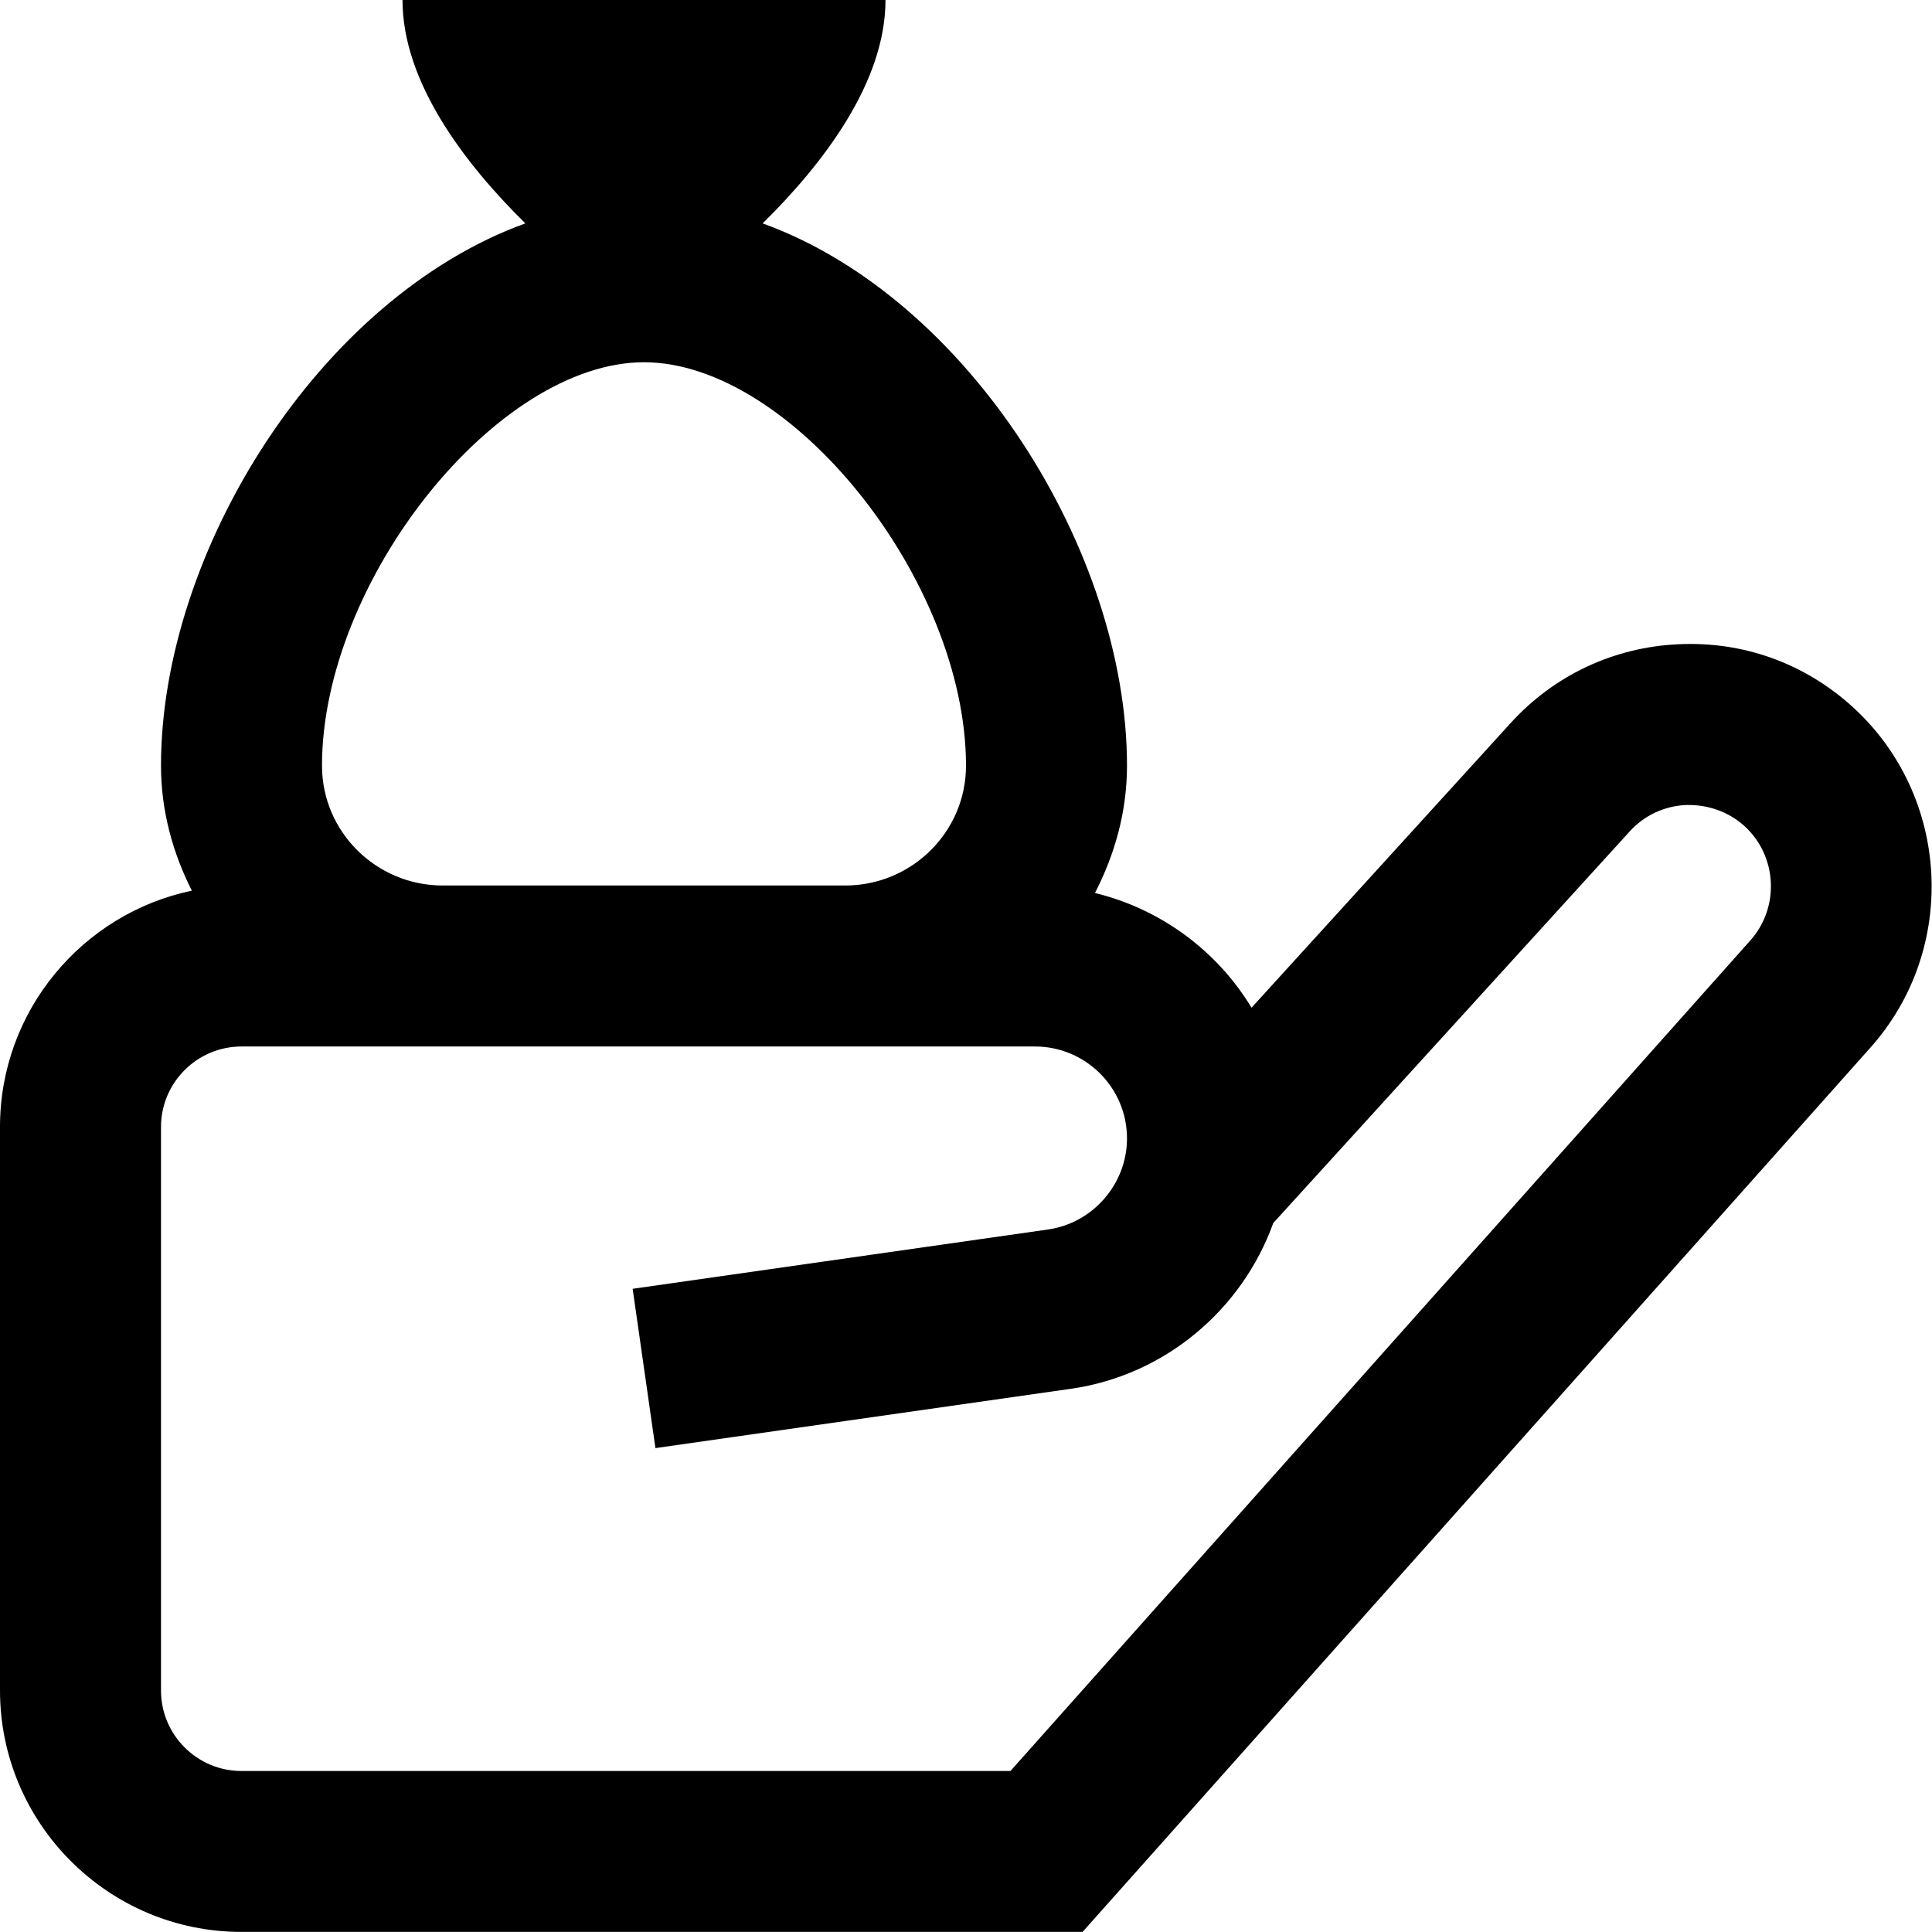 <?xml version="1.0" encoding="UTF-8"?> <svg xmlns="http://www.w3.org/2000/svg" id="Layer_1" data-name="Layer 1" viewBox="0 0 24 24"><path d="m23.018,8.785c-.595-.542-1.356-.821-2.169-.782-.804.037-1.545.386-2.085.981l-3.217,3.534c-.427-.705-1.124-1.225-1.945-1.425.246-.477.398-1.009.398-1.582,0-2.662-1.971-5.811-4.526-6.736.759-.748,1.526-1.756,1.526-2.776h-6c0,1.02.767,2.028,1.526,2.776-2.555.925-4.526,4.074-4.526,6.736,0,.561.146,1.083.383,1.553-1.359.285-2.383,1.492-2.383,2.935v7c0,1.654,1.346,3,3,3h10.448l9.787-10.985c1.094-1.225.996-3.123-.218-4.23Zm-15.018-4.285c1.832,0,4,2.717,4,5.012,0,.821-.673,1.488-1.5,1.488h-5c-.827,0-1.5-.667-1.5-1.488,0-2.295,2.168-5.012,4-5.012Zm13.742,7.184l-9.19,10.316H3c-.552,0-1-.449-1-1v-7c0-.551.448-1,1-1h9.857c.63,0,1.143.512,1.143,1.142,0,.564-.422,1.051-.98,1.131l-5.161.737.283,1.979,5.161-.737c1.175-.168,2.129-.988,2.514-2.059l4.427-4.864c.181-.2.43-.316.699-.329.271-.007.528.082.728.262.407.372.44,1.009.072,1.421Z"></path></svg> 